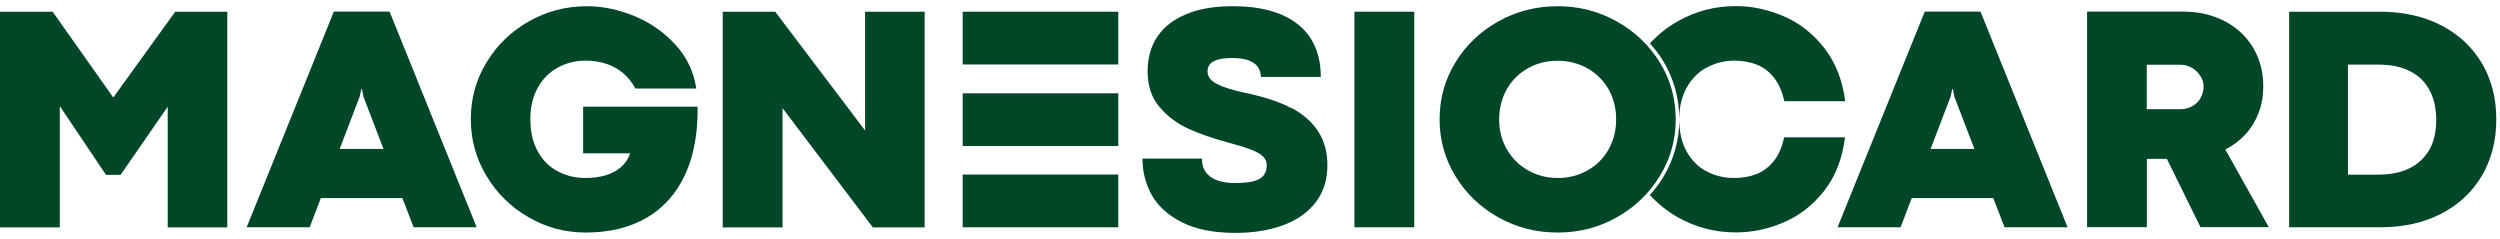 <svg xmlns="http://www.w3.org/2000/svg" width="209" height="20" viewBox="0 0 209 20" fill="none"><g clip-path="url(#clip0_64_233)"><path d="M138.76 5.22C137.87 3.78 136.67 2.63 135.16 1.79C133.65 0.94 132 0.52 130.22 0.52C128.44 0.52 126.77 0.94 125.26 1.79C123.75 2.63 122.55 3.78 121.67 5.22C120.79 6.66 120.35 8.25 120.35 9.97C120.35 11.69 120.79 13.27 121.67 14.72C122.55 16.17 123.75 17.32 125.26 18.17C126.77 19.02 128.42 19.44 130.22 19.44C132.02 19.44 133.65 19.02 135.16 18.17C136.67 17.32 137.87 16.17 138.76 14.72C139.65 13.27 140.09 11.68 140.09 9.97C140.09 8.26 139.65 6.66 138.76 5.22ZM134.46 12.52C134.03 13.27 133.44 13.85 132.69 14.26C131.94 14.68 131.12 14.88 130.22 14.88C129.32 14.88 128.51 14.67 127.76 14.25C127.01 13.83 126.42 13.25 125.99 12.51C125.55 11.77 125.33 10.92 125.33 9.98C125.33 9.04 125.55 8.19 125.98 7.44C126.41 6.69 127 6.11 127.75 5.7C128.5 5.28 129.32 5.08 130.22 5.08C131.12 5.08 131.94 5.29 132.69 5.7C133.44 6.12 134.03 6.7 134.46 7.44C134.89 8.19 135.11 9.03 135.11 9.98C135.11 10.93 134.89 11.77 134.46 12.52Z" fill="#004728"></path><path d="M19 0.98H14.65L9.47 8.15L4.4 0.98H0V19.01H5V8.87L8.86 14.62H10.08L14.02 8.92V19.01H19V0.98Z" fill="#004728"></path><path d="M27.91 0.97L20.62 19H25.89L26.82 16.56H33.64L34.58 19H39.85L32.57 0.97H27.91ZM28.4 12.45L30.06 8.1L30.21 7.44H30.26L30.39 8.1L32.06 12.45H28.4Z" fill="#004728"></path><path d="M58.3 8.92H48.75V12.82H52.68C52.52 13.29 52.25 13.69 51.88 14C51.51 14.31 51.08 14.53 50.58 14.67C50.08 14.81 49.53 14.88 48.94 14.88C48.09 14.88 47.32 14.69 46.62 14.32C45.92 13.95 45.37 13.4 44.96 12.66C44.55 11.93 44.34 11.03 44.34 9.97C44.34 8.91 44.55 8.06 44.96 7.33C45.37 6.59 45.93 6.03 46.63 5.65C47.33 5.27 48.1 5.07 48.94 5.07C49.59 5.07 50.17 5.16 50.71 5.34C51.24 5.52 51.71 5.79 52.11 6.13C52.51 6.47 52.85 6.9 53.12 7.4H58.21C58 6 57.42 4.77 56.46 3.73C55.51 2.69 54.36 1.89 53.03 1.34C51.7 0.8 50.39 0.52 49.08 0.52C47.32 0.52 45.7 0.94 44.21 1.79C42.72 2.63 41.54 3.78 40.67 5.22C39.79 6.66 39.36 8.25 39.36 9.97C39.36 11.69 39.8 13.26 40.67 14.71C41.54 16.16 42.71 17.31 44.18 18.16C45.65 19.01 47.24 19.44 48.96 19.44C50.94 19.44 52.64 19.03 54.05 18.21C55.46 17.39 56.54 16.19 57.27 14.61C58 13.03 58.35 11.14 58.32 8.92" fill="#004728"></path><path d="M77.3 0.98H72.32V10.91L64.81 0.98H60.42V19.01H65.42V9.04L72.97 19.01H77.3V0.98Z" fill="#004728"></path><path d="M107.98 9.05C107.03 8.55 105.88 8.16 104.53 7.86C103.62 7.67 102.91 7.48 102.4 7.3C101.89 7.12 101.52 6.93 101.29 6.72C101.06 6.51 100.95 6.26 100.95 5.98C100.95 5.77 101 5.58 101.11 5.42C101.22 5.26 101.42 5.12 101.73 5.01C102.03 4.9 102.47 4.85 103.04 4.85C103.66 4.85 104.14 4.93 104.49 5.09C104.84 5.25 105.08 5.44 105.21 5.68C105.34 5.91 105.4 6.15 105.41 6.4C105.41 6.42 105.42 6.43 105.44 6.43H110.42C110.42 5.2 110.15 4.15 109.61 3.27C109.07 2.39 108.26 1.72 107.17 1.24C106.05 0.76 104.7 0.52 103.08 0.52C101.46 0.52 100.24 0.74 99.18 1.18C98.11 1.62 97.31 2.24 96.76 3.06C96.21 3.87 95.94 4.84 95.94 5.96C95.94 7.17 96.27 8.17 96.94 8.95C97.61 9.74 98.42 10.34 99.37 10.77C100.32 11.2 101.45 11.59 102.76 11.94C103.54 12.15 104.15 12.34 104.59 12.51C105.03 12.68 105.36 12.86 105.58 13.07C105.8 13.28 105.9 13.52 105.9 13.8C105.9 14.15 105.82 14.43 105.65 14.65C105.49 14.87 105.21 15.03 104.83 15.14C104.45 15.25 103.92 15.3 103.25 15.3C102.71 15.3 102.25 15.24 101.86 15.11C101.47 14.98 101.16 14.79 100.93 14.55C100.7 14.3 100.56 14 100.51 13.64C100.51 13.58 100.49 13.52 100.49 13.45C100.49 13.39 100.49 13.33 100.49 13.26H95.51C95.51 14.35 95.77 15.36 96.28 16.29C96.8 17.23 97.64 17.99 98.8 18.58C99.96 19.17 101.46 19.47 103.29 19.47C104.8 19.47 106.13 19.25 107.29 18.82C108.45 18.39 109.35 17.75 110 16.9C110.65 16.05 110.97 15.02 110.97 13.81C110.97 12.71 110.71 11.76 110.19 10.97C109.67 10.18 108.93 9.53 107.98 9.03" fill="#004728"></path><path d="M118.23 0.98H113.23V19H118.23V0.98Z" fill="#004728"></path><path d="M93.49 0.98H80.48V5.39H93.49V0.98Z" fill="#004728"></path><path d="M93.49 14.59H80.48V19H93.49V14.59Z" fill="#004728"></path><path d="M93.49 7.8H80.48V12.21H93.49V7.8Z" fill="#004728"></path><path d="M142.68 5.65C143.38 5.27 144.15 5.07 144.98 5.07C145.67 5.07 146.29 5.18 146.86 5.4C147.42 5.62 147.9 5.98 148.3 6.49C148.7 6.99 148.99 7.65 149.17 8.46H154.26C154.03 6.68 153.44 5.2 152.5 4C151.55 2.8 150.43 1.92 149.12 1.36C147.81 0.8 146.48 0.51 145.13 0.51C143.37 0.51 141.75 0.93 140.26 1.78C139.37 2.28 138.6 2.91 137.93 3.63C138.33 4.07 138.7 4.54 139.01 5.05C139.92 6.53 140.38 8.18 140.39 9.94C140.39 8.93 140.6 8.05 141.01 7.32C141.43 6.58 141.98 6.02 142.68 5.64" fill="#004728"></path><path d="M149.15 11.49C148.98 12.3 148.7 12.96 148.29 13.46C147.89 13.96 147.41 14.33 146.85 14.55C146.29 14.77 145.67 14.88 144.98 14.88C144.13 14.88 143.36 14.69 142.66 14.32C141.96 13.95 141.41 13.4 141 12.66C140.59 11.93 140.39 11.04 140.39 9.99C140.39 11.74 139.92 13.38 139.01 14.87C138.69 15.39 138.32 15.86 137.93 16.3C138.6 17.03 139.37 17.66 140.26 18.16C141.75 19.01 143.37 19.43 145.13 19.43C146.49 19.43 147.83 19.15 149.14 18.58C150.45 18.02 151.58 17.13 152.51 15.94C153.45 14.74 154.02 13.26 154.24 11.48H149.14L149.15 11.49Z" fill="#004728"></path><path d="M160.91 0.97L153.62 19H158.89L159.82 16.56H166.64L167.58 19H172.85L165.57 0.97H160.91ZM161.4 12.45L163.06 8.1L163.21 7.44H163.26L163.39 8.1L165.06 12.45H161.4Z" fill="#004728"></path><path d="M187.73 11.22C188.21 10.7 188.57 10.09 188.83 9.41C189.09 8.73 189.21 8 189.21 7.22C189.21 6 188.92 4.92 188.35 3.97C187.78 3.02 186.98 2.29 185.97 1.76C184.95 1.24 183.8 0.97 182.5 0.97H174.48V18.99H179.48V13.28H181.15L183.96 18.99H189.67L186.04 12.5C186.69 12.17 187.26 11.73 187.74 11.21M183.96 8.21C183.79 8.5 183.55 8.73 183.25 8.89C182.95 9.05 182.62 9.13 182.27 9.13H179.47V5.41H182.28C182.62 5.41 182.94 5.5 183.24 5.67C183.54 5.84 183.77 6.07 183.95 6.35C184.13 6.63 184.22 6.92 184.22 7.22C184.22 7.58 184.13 7.91 183.96 8.2" fill="#004728"></path><path d="M207.48 5.28C206.67 3.92 205.53 2.86 204.07 2.11C202.6 1.36 200.91 0.98 198.98 0.98H191.37V19H199.01C200.93 19 202.62 18.62 204.08 17.87C205.54 17.12 206.67 16.06 207.48 14.7C208.28 13.34 208.69 11.76 208.69 9.98C208.69 8.2 208.29 6.64 207.48 5.28ZM203.1 12.5C202.72 13.18 202.17 13.7 201.45 14.06C200.72 14.42 199.85 14.6 198.83 14.6H196.29V5.4H198.83C199.89 5.4 200.78 5.59 201.51 5.97C202.24 6.35 202.78 6.89 203.13 7.58C203.49 8.27 203.67 9.09 203.67 10.04C203.67 10.99 203.48 11.82 203.11 12.5" fill="#004728"></path></g><defs><clipPath id="clip0_64_233"><rect width="208.69" height="18.96" fill="white" transform="translate(0 0.52)"></rect></clipPath></defs></svg>